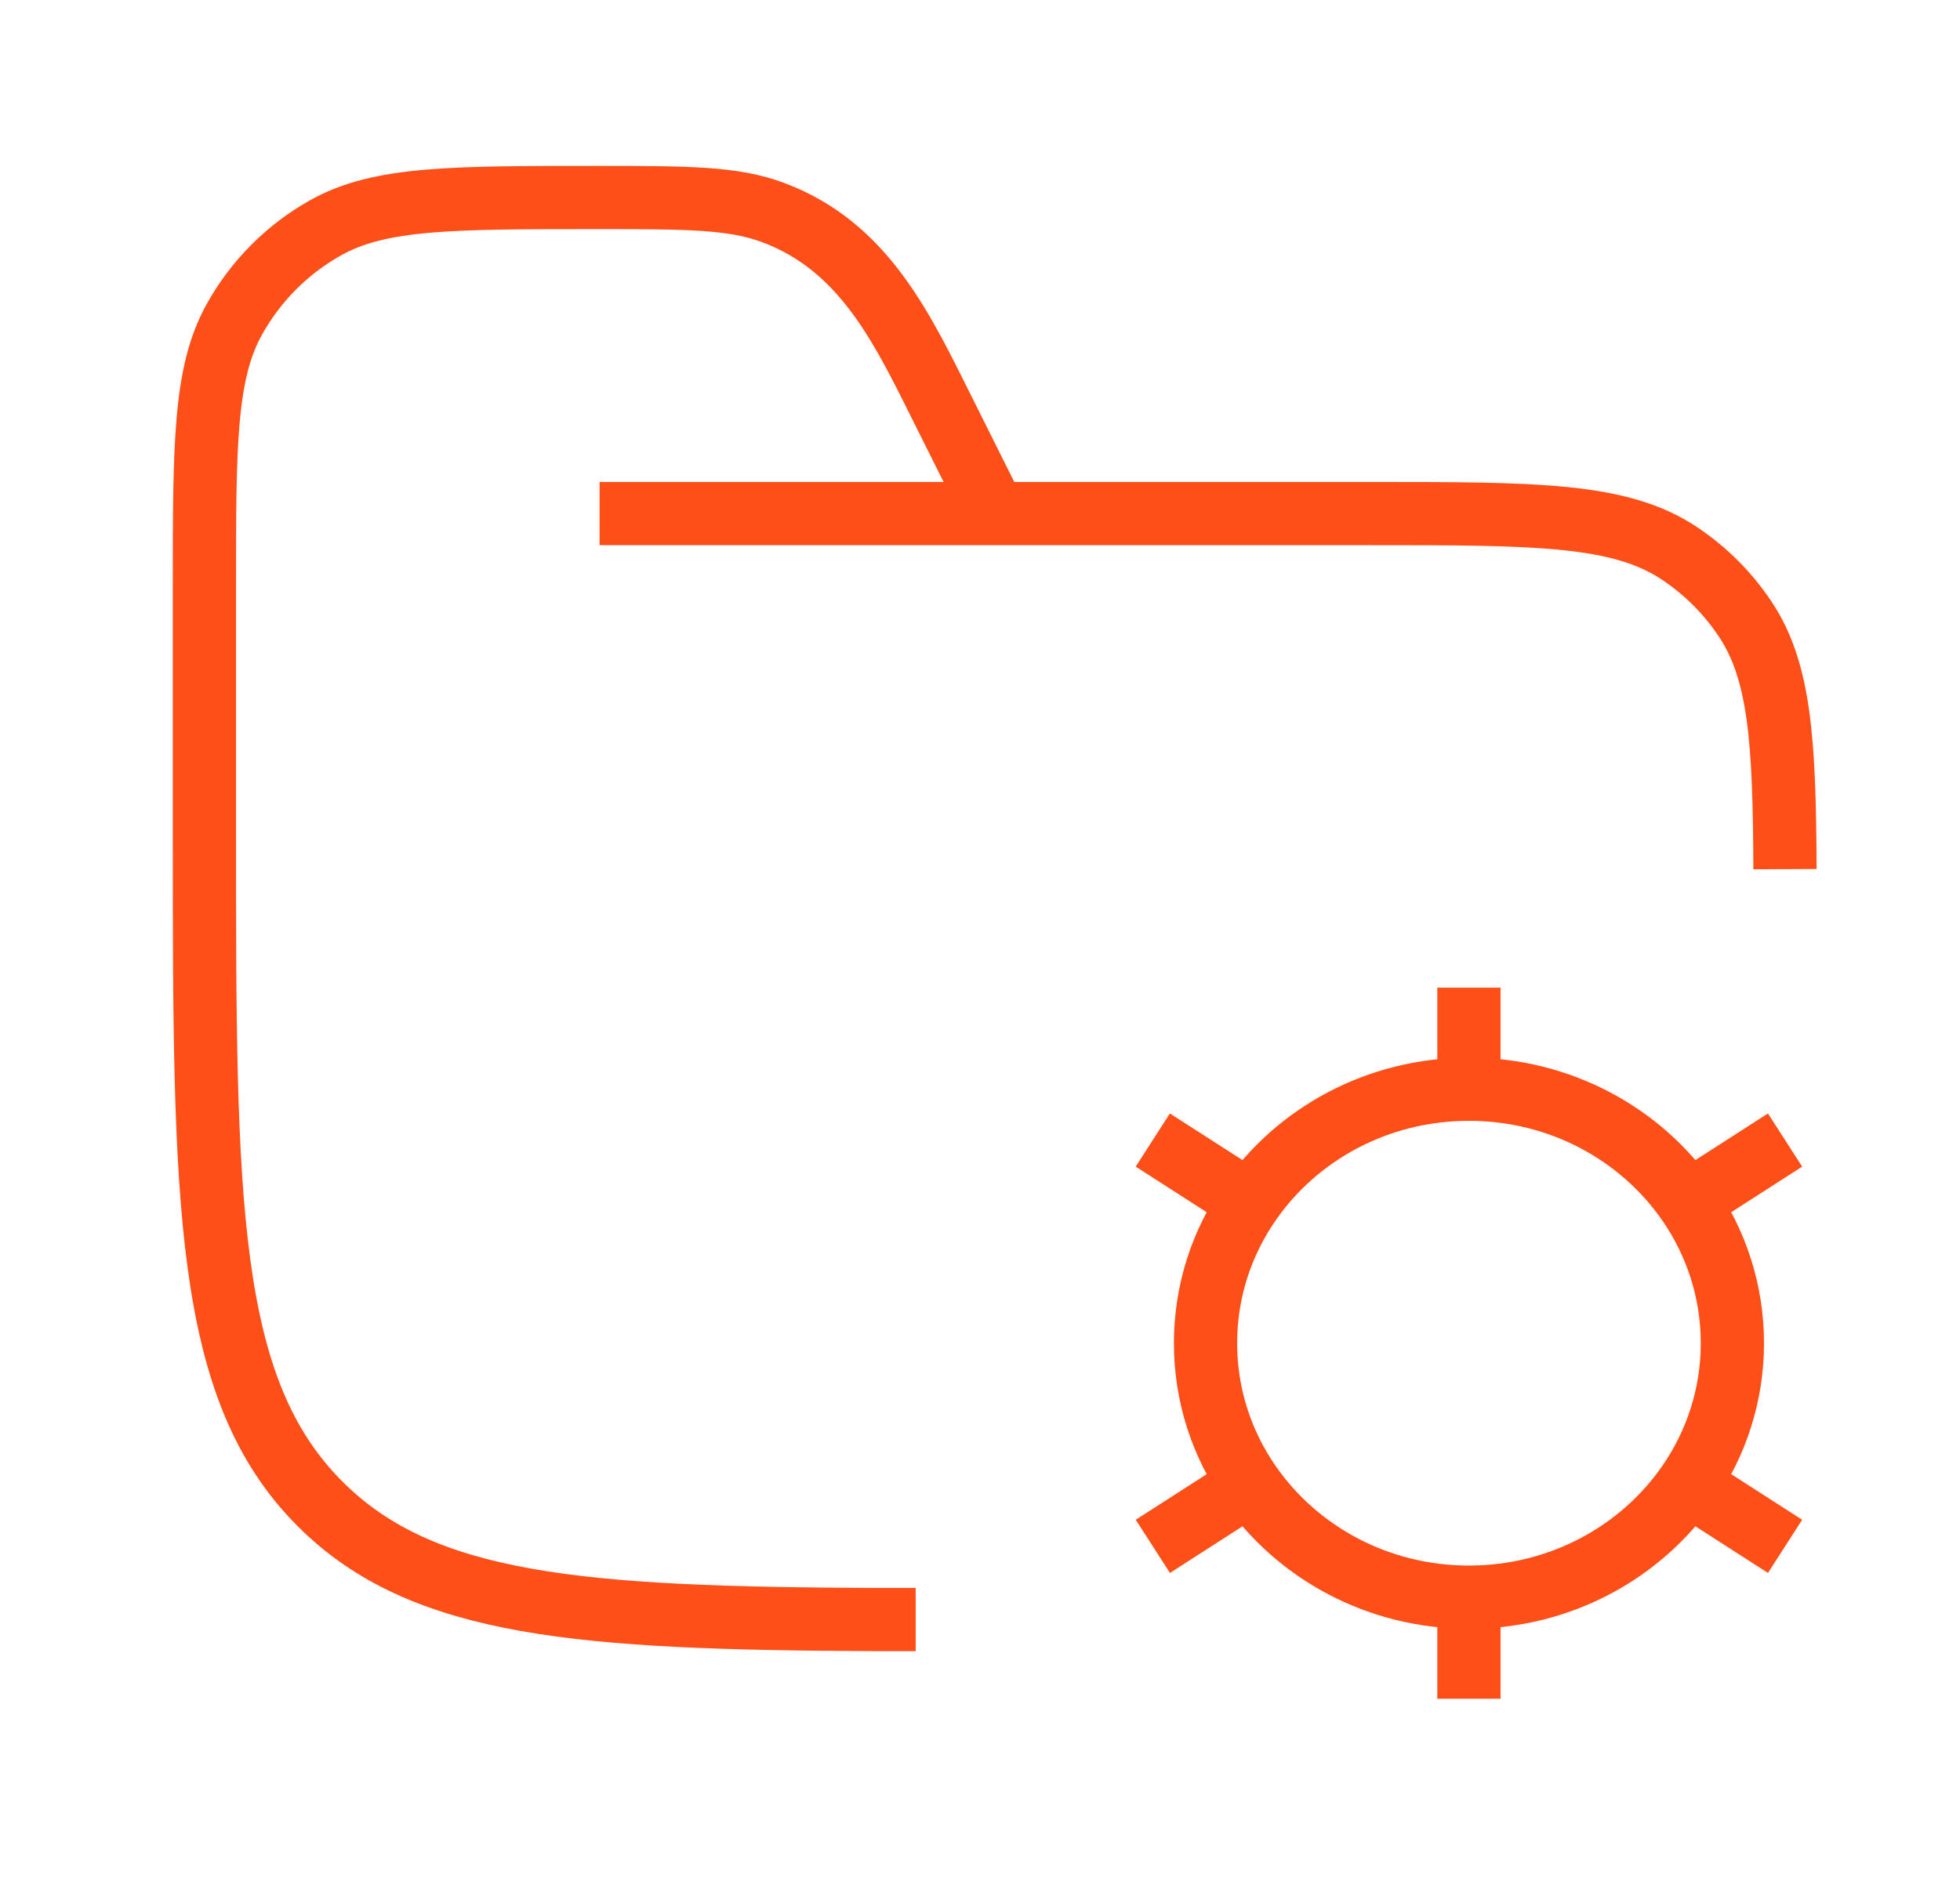 <svg width="31" height="30" viewBox="0 0 31 30" fill="none" xmlns="http://www.w3.org/2000/svg">
<path d="M9.483 8.125H21.671C24.304 8.125 25.621 8.125 26.567 8.757C26.976 9.031 27.328 9.382 27.601 9.792C28.154 10.618 28.223 11.727 28.232 13.75M15.733 8.125L14.942 6.541C14.286 5.229 13.686 3.909 12.232 3.364C11.596 3.125 10.868 3.125 9.414 3.125C7.143 3.125 6.008 3.125 5.156 3.6C4.549 3.939 4.048 4.44 3.709 5.048C3.233 5.899 3.233 7.035 3.233 9.305V13.125C3.233 19.018 3.233 21.964 5.064 23.794C6.689 25.42 9.194 25.602 13.858 25.622H14.483" stroke="#FF4F18" strokeWidth="1.5" strokeLinecap="round"/>
<path d="M23.233 25.268V26.875M23.233 25.268C21.787 25.268 20.514 24.558 19.766 23.479M23.233 25.268C24.679 25.268 25.953 24.558 26.701 23.479M23.233 17.232C24.68 17.232 25.953 17.942 26.701 19.021M23.233 17.232C21.787 17.232 20.513 17.942 19.766 19.021M23.233 17.232V15.625M28.233 18.036L26.701 19.021M18.234 24.464L19.766 23.479M18.233 18.036L19.766 19.021M28.233 24.464L26.701 23.479M26.701 19.021C27.142 19.659 27.4 20.425 27.4 21.25C27.4 22.075 27.142 22.841 26.701 23.479M19.766 19.021C19.324 19.659 19.067 20.425 19.067 21.25C19.067 22.075 19.324 22.841 19.766 23.479" stroke="#FF4F18" strokeWidth="1.5" strokeLinecap="round"/>
</svg>
